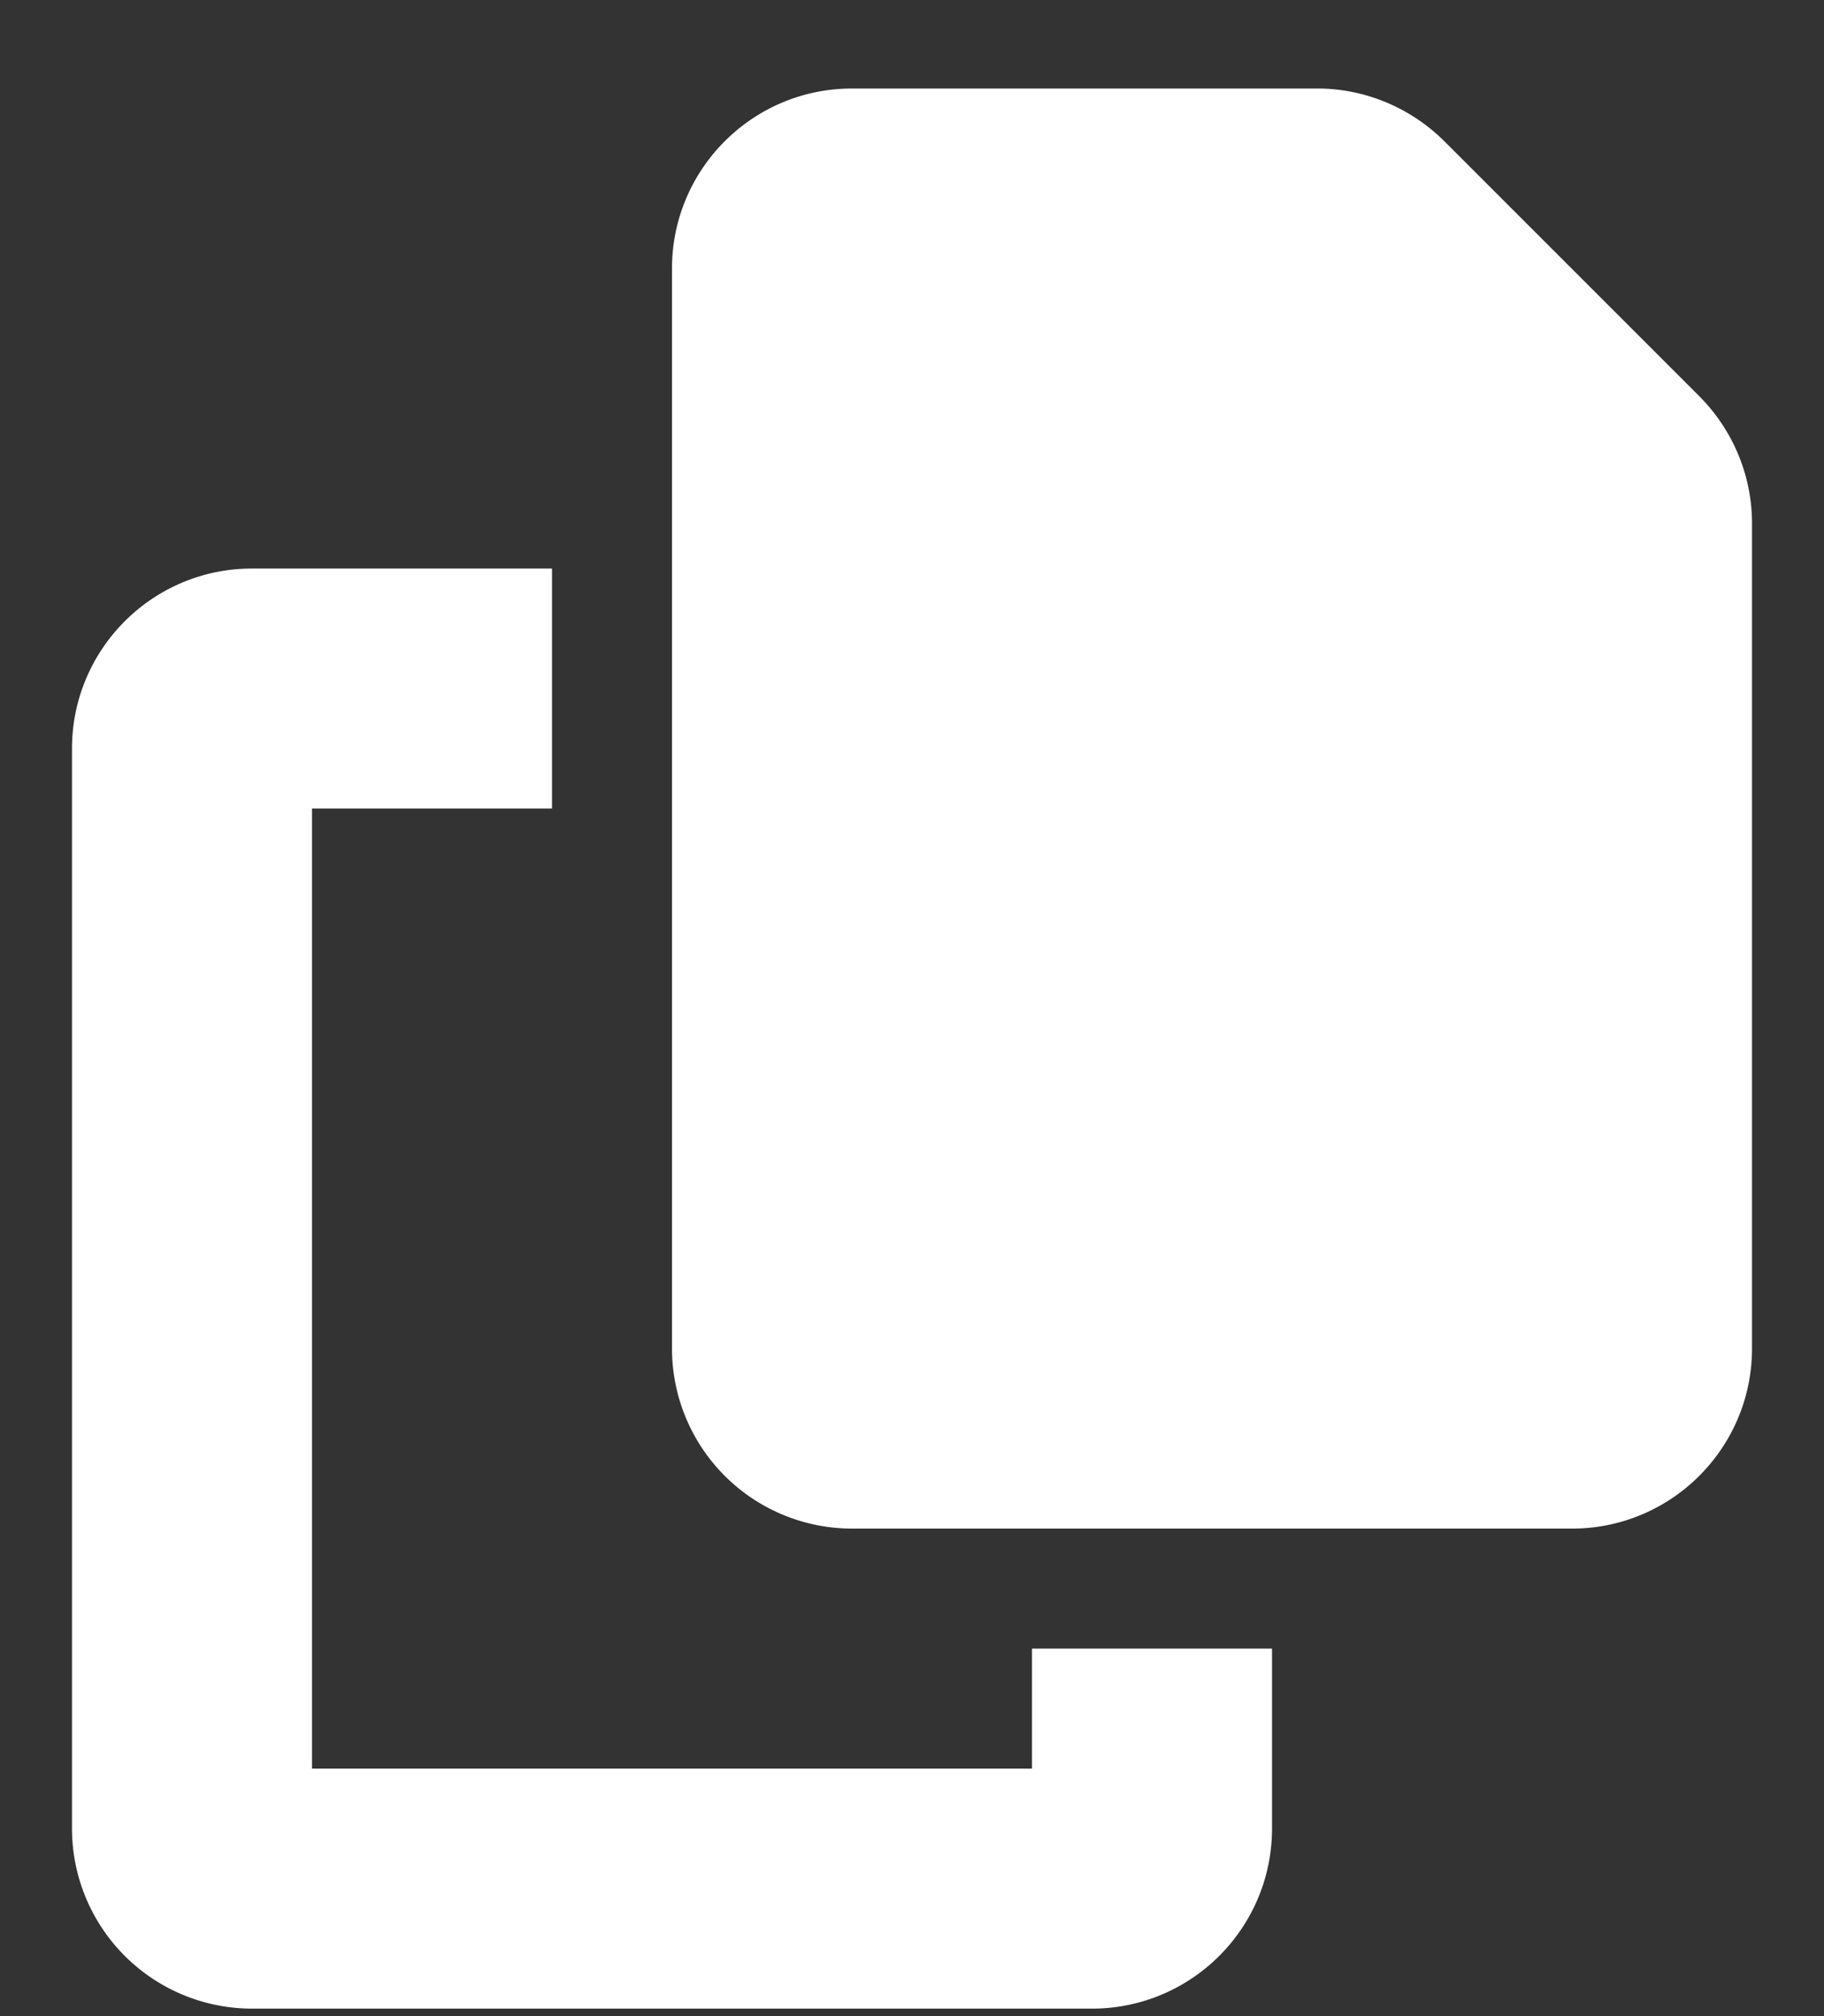 <svg width="19" height="21" fill="none" xmlns="http://www.w3.org/2000/svg"><rect width="100%" height="100%" fill="#333333" stroke="none"/><path d="M8.875.922h4.848c.496 0 .972.2 1.324.551l2.652 2.652c.352.352.551.829.551 1.325v8.597c0 1.035-.84 1.875-1.875 1.875h-7.5A1.876 1.876 0 0 1 7 14.047V2.797C7 1.762 7.84.922 8.875.922Zm-6.25 5H5.75v2.5h-2.5v10h7.5v-1.25h2.5v1.875c0 1.035-.84 1.875-1.875 1.875h-8.75A1.876 1.876 0 0 1 .75 19.047V7.797c0-1.035.84-1.875 1.875-1.875Z" fill="#fff"/></svg>